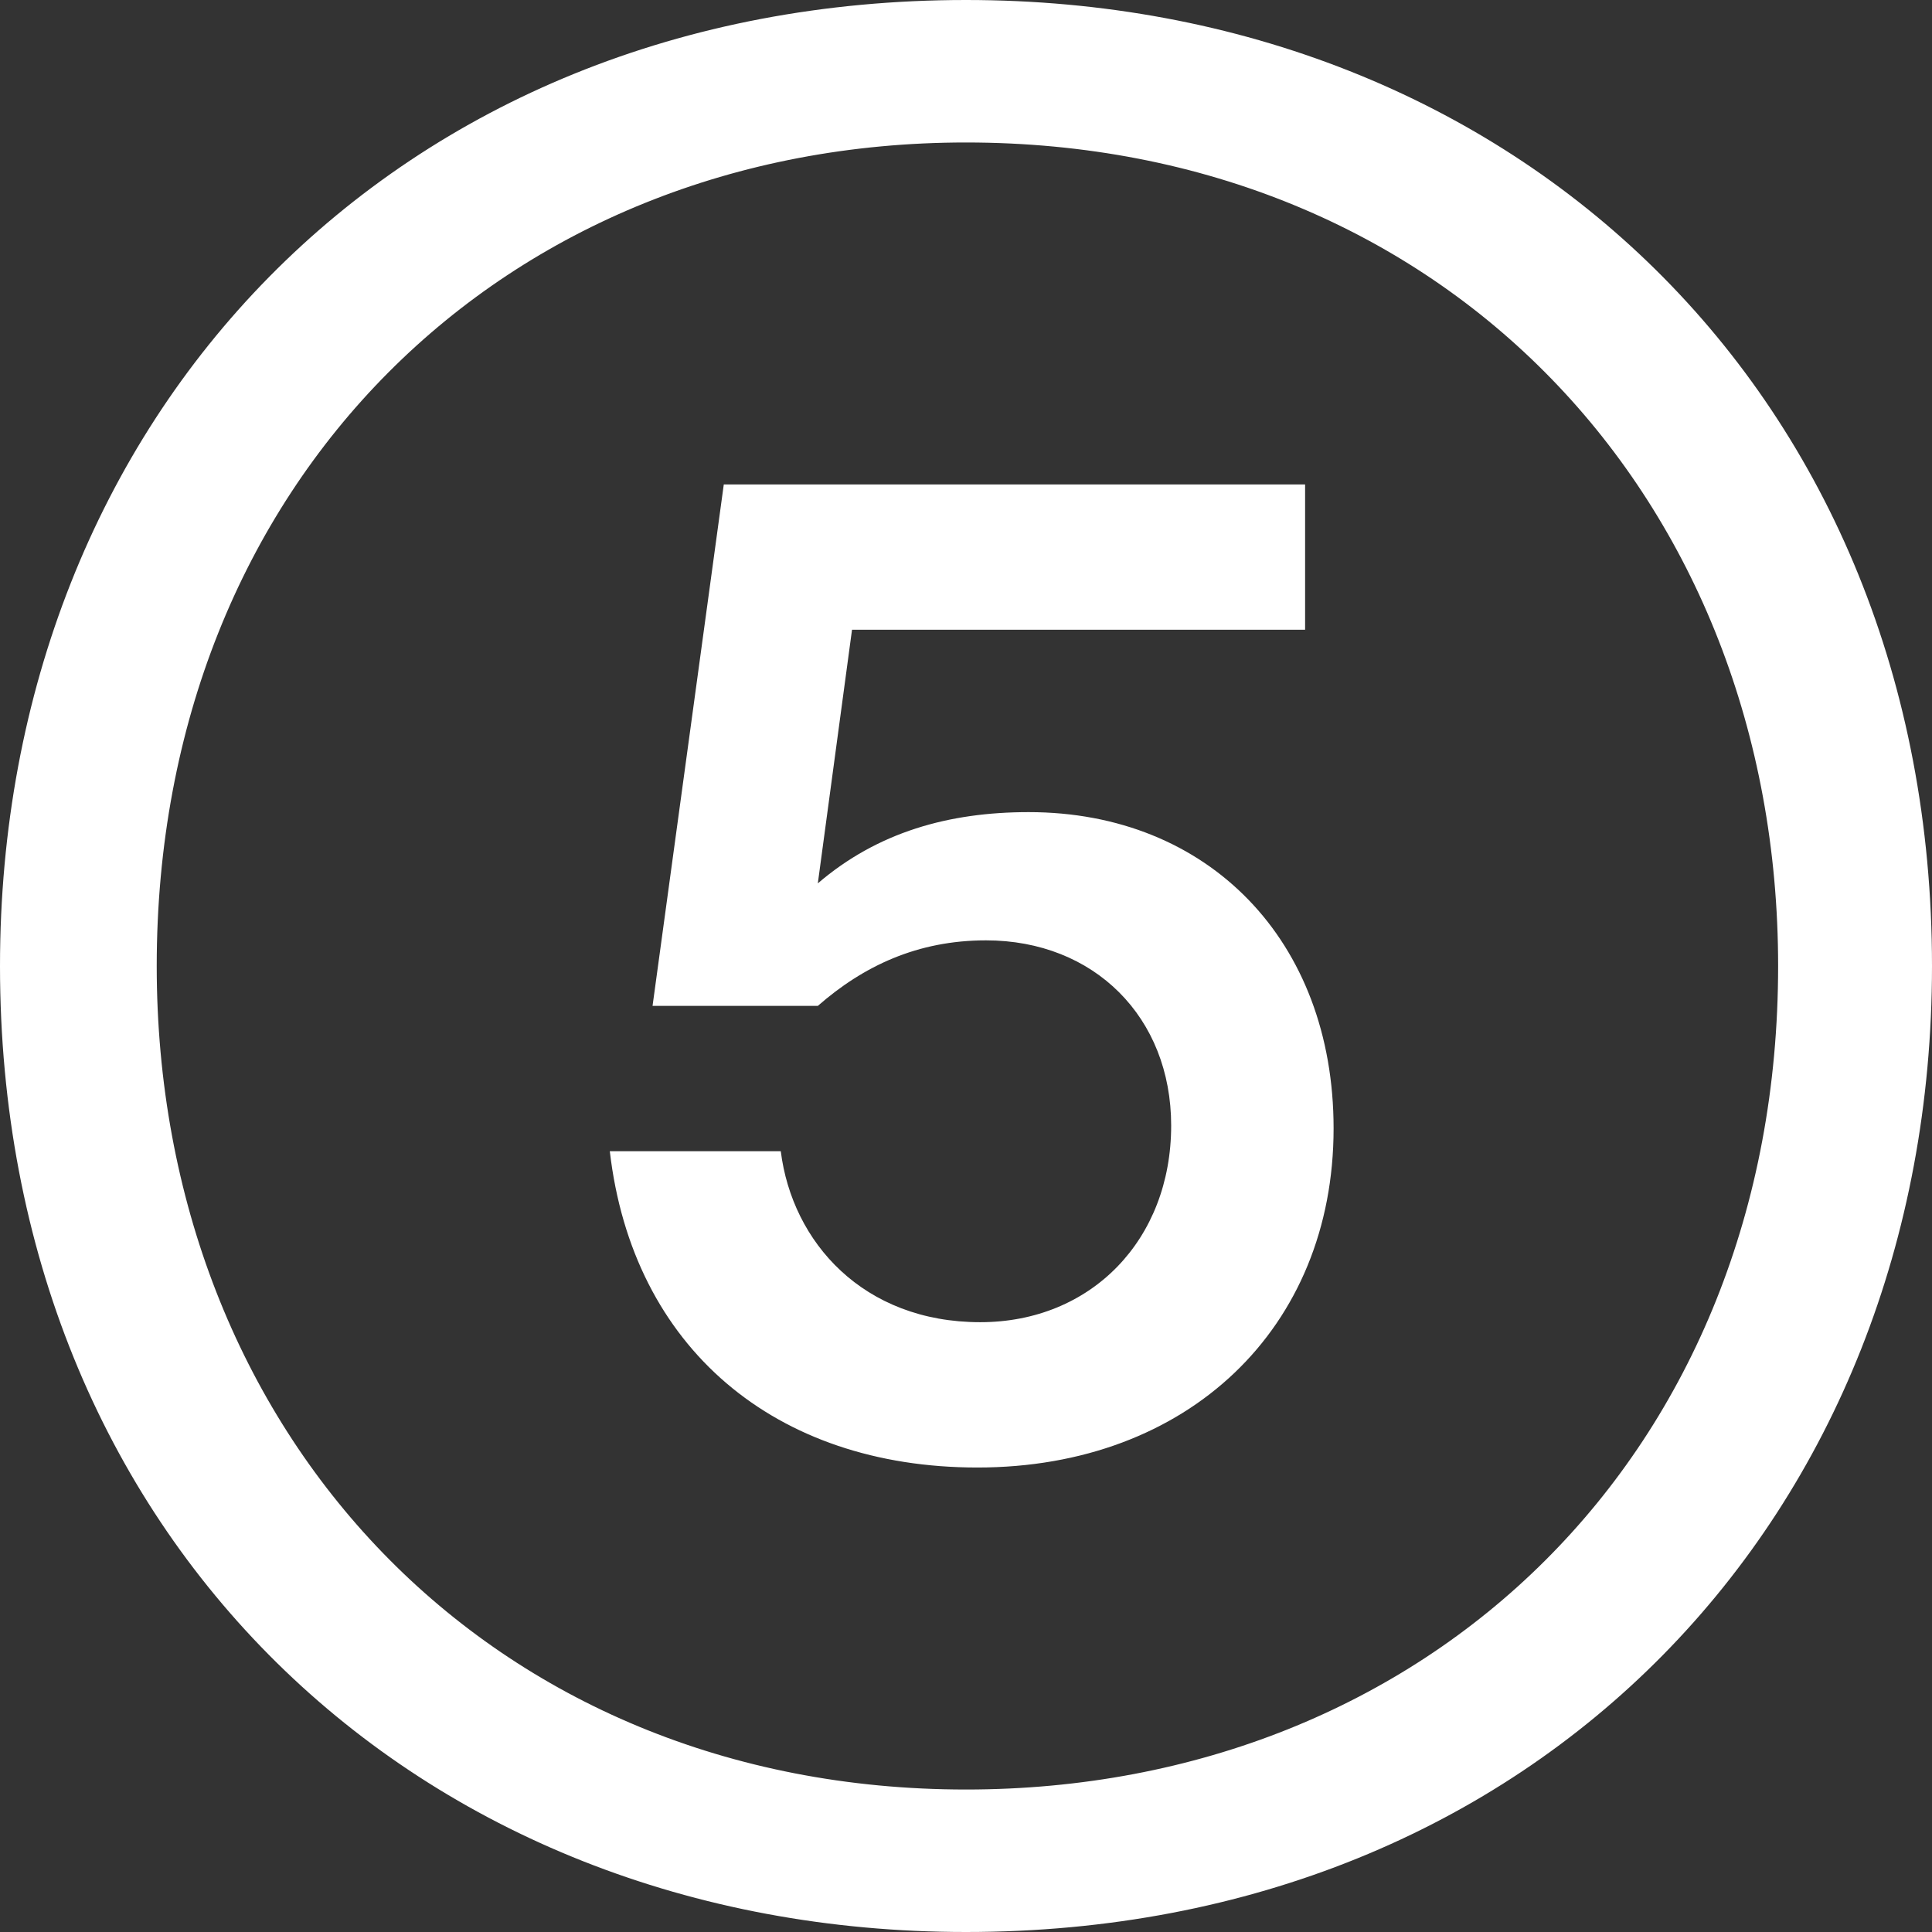<?xml version="1.0" encoding="utf-8"?>
<!-- Generator: Adobe Illustrator 28.1.0, SVG Export Plug-In . SVG Version: 6.00 Build 0)  -->
<svg version="1.1" id="Ebene_1" xmlns="http://www.w3.org/2000/svg" xmlns:xlink="http://www.w3.org/1999/xlink" x="0px" y="0px"
	 viewBox="0 0 67.8 67.8" style="enable-background:new 0 0 67.8 67.8;" xml:space="preserve">
<rect x="0" y="0" width="67.8" height="67.8" fill="#333333" stroke="none"/>
<style type="text/css">
	.st0{fill:#FFFFFF;}
</style>
<g>
	<path class="st0" d="M0,33.9C0,14.6,13.9,0,33.9,0c19.3,0,33.9,13.9,33.9,33.9c0,19.3-13.9,33.9-33.9,33.9C14.6,67.8,0,53.9,0,33.9
		z M62.4,33.9C62.4,17.5,50.7,5,33.9,5C17.7,5,5.5,16.9,5.5,33.9c0,16.4,11.7,28.9,28.4,28.9C50.1,62.8,62.4,51,62.4,33.9z
		 M21.4,40.4h6c0.4,3.2,2.9,6,7,6c3.9,0,6.7-2.9,6.7-6.9c0-3.8-2.7-6.5-6.5-6.5c-2.4,0-4.3,0.9-5.9,2.3h-5.8l2.5-18.3h20.4v5.1H29.9
		L28.7,31c2.1-1.8,4.6-2.5,7.4-2.5c6.3,0,10.7,4.5,10.7,11.1c0,7-5.1,11.9-12.5,11.9C27.2,51.5,22.2,47.3,21.4,40.4z"/>
</g>
</svg>
